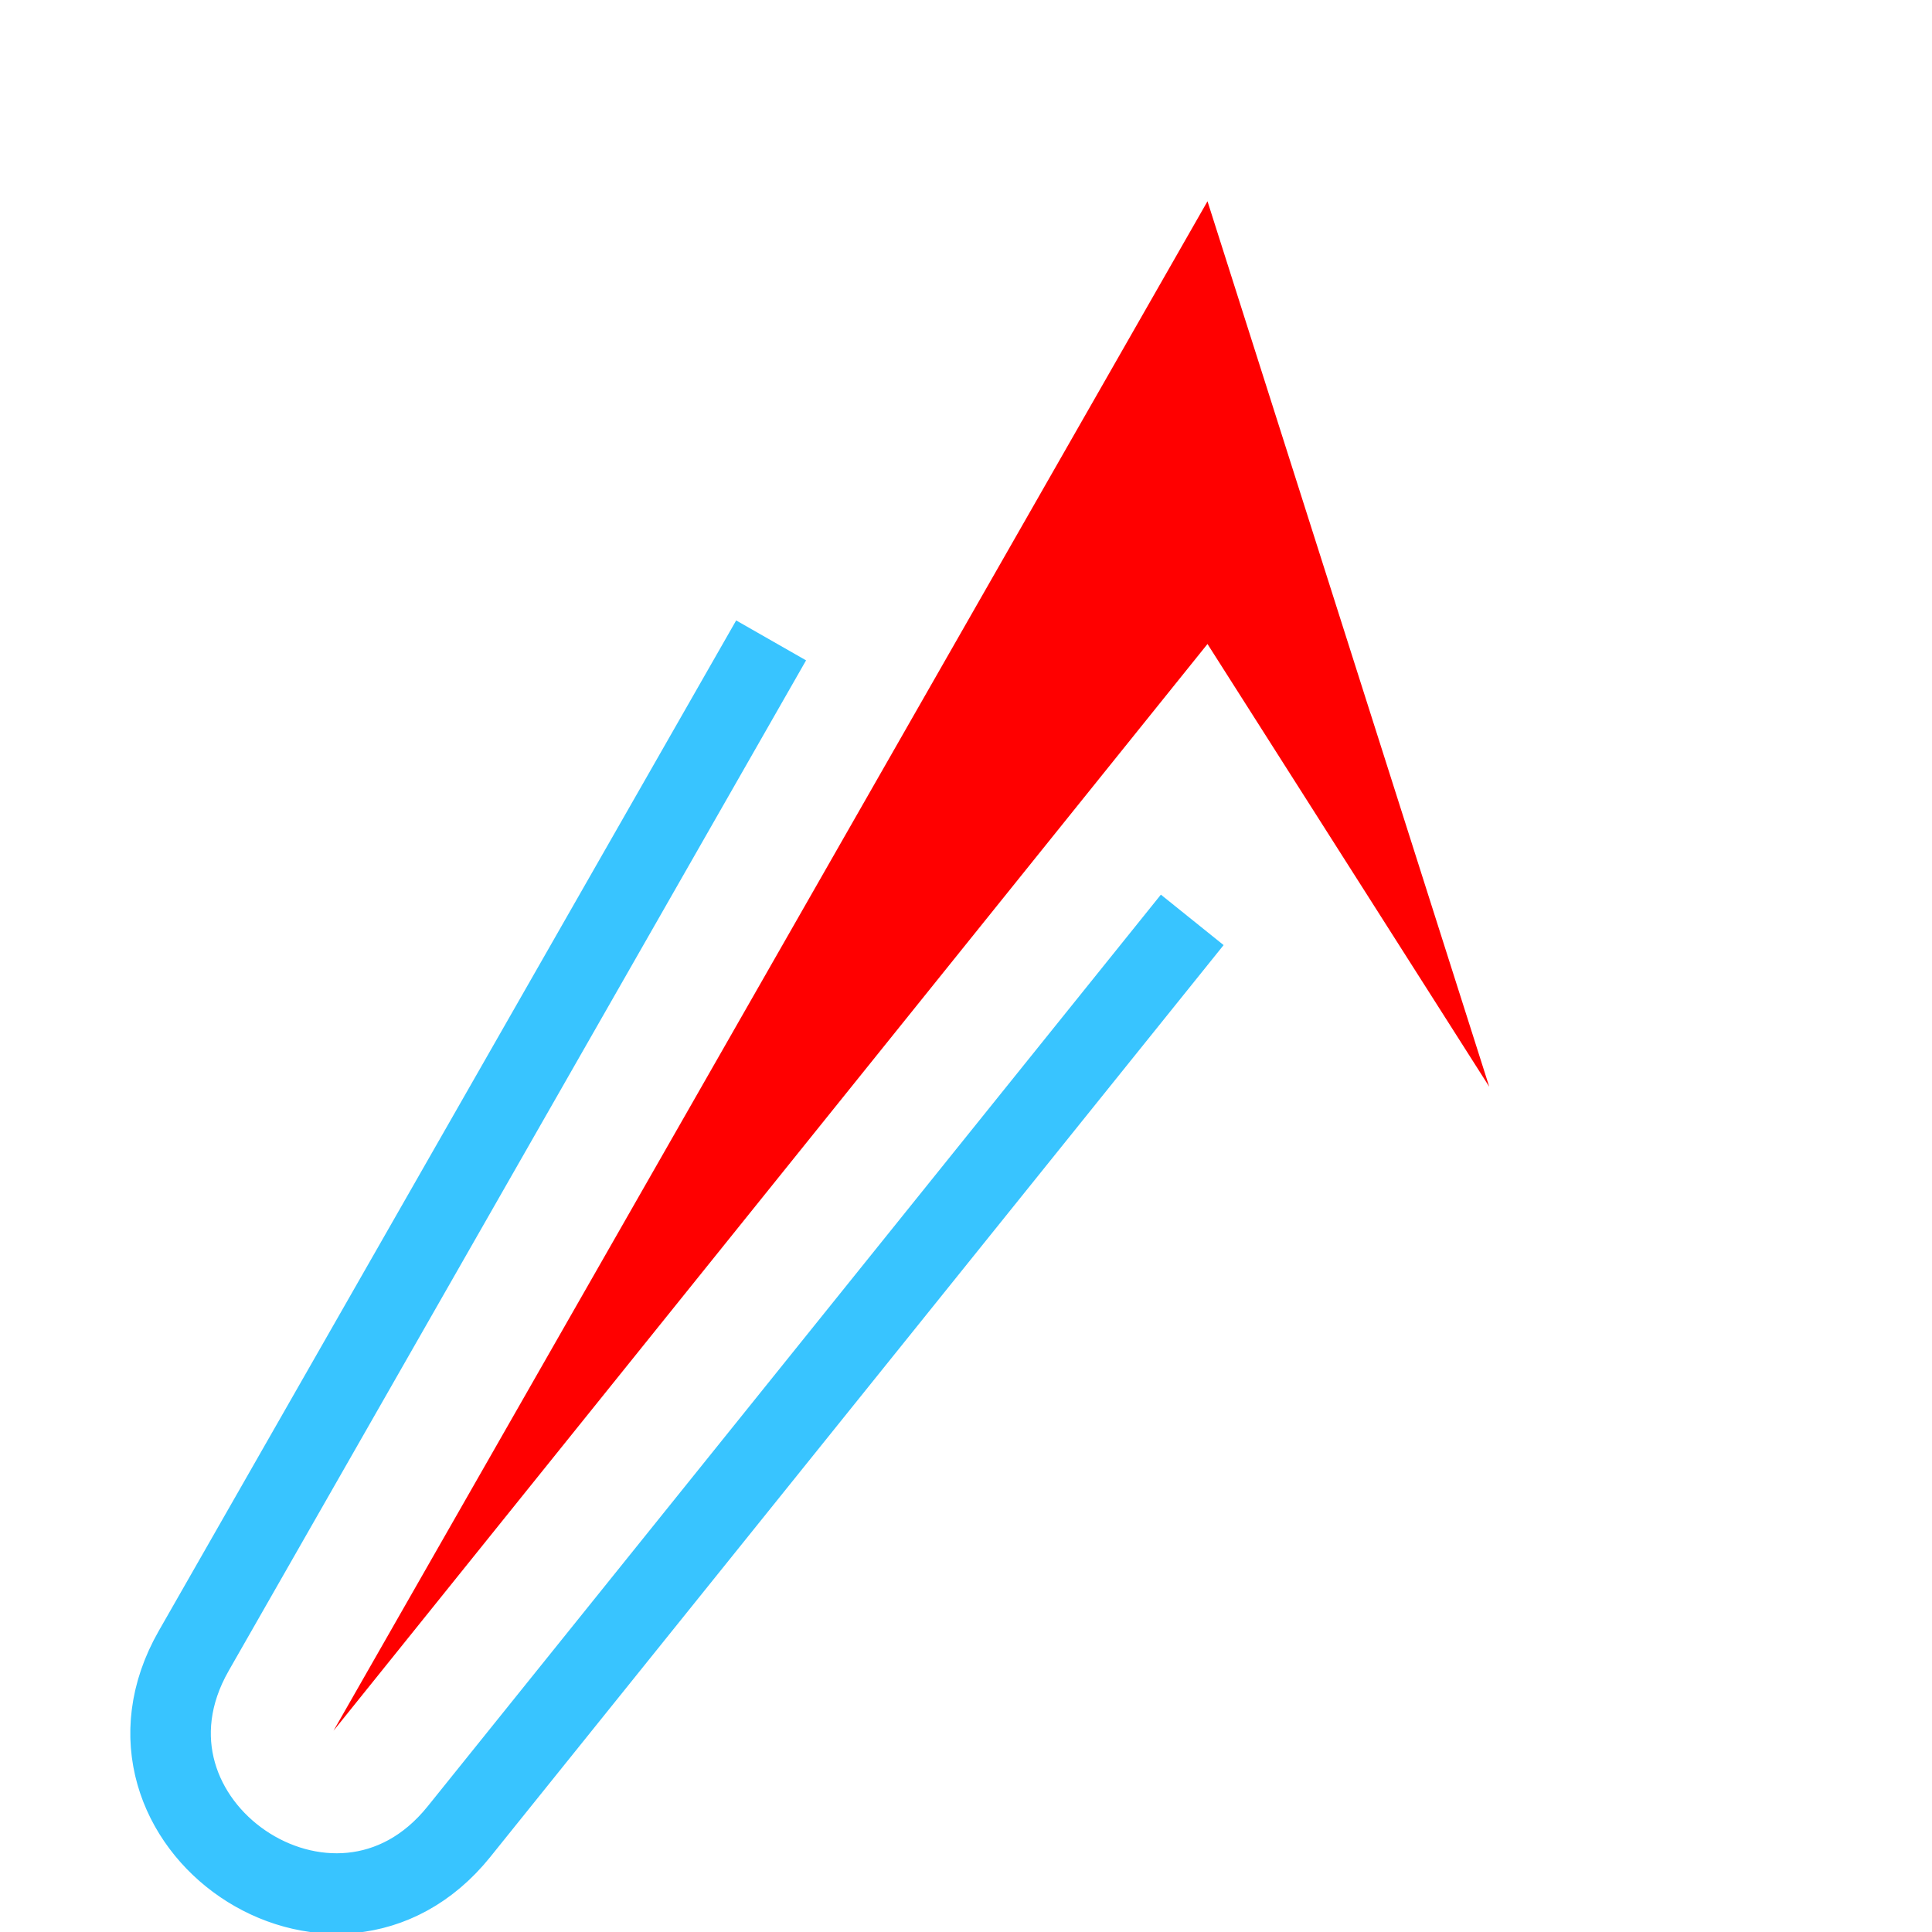 <svg width="48px" height="48px" viewBox="0 0 48 48" version="1.1" xmlns="http://www.w3.org/2000/svg" xmlns:xlink="http://www.w3.org/1999/xlink">
    <style>
        .preloader-svg {
            stroke-dasharray: 70;
            stroke-dashoffset: 0;
            animation: dash 1s linear infinite;

        }

        @keyframes dash {
            from { stroke-dashoffset: 0;}
            to { stroke-dashoffset: 140;}
        }

    </style>
    <path class="preloader-svg" d="M29.621,22.854 L11.403,45.507 C8.315,49.347 2.368,45.294 4.813,41.015 L26.527,3.015 C28.255,-0.009 32.755,0.468 33.812,3.787 L40.812,25.787 C42.232,30.251 36.14,33.1 33.625,29.148 L29.621,22.854 Z" stroke="#38C4FF" stroke-width="2" fill="none" stroke-dasharray="70" repeatCount="indefinite"></path>
    <polygon id="Path" fill="#FF0000" points="8.286 43 30 16 37 27 30 5"></polygon>
</svg>
